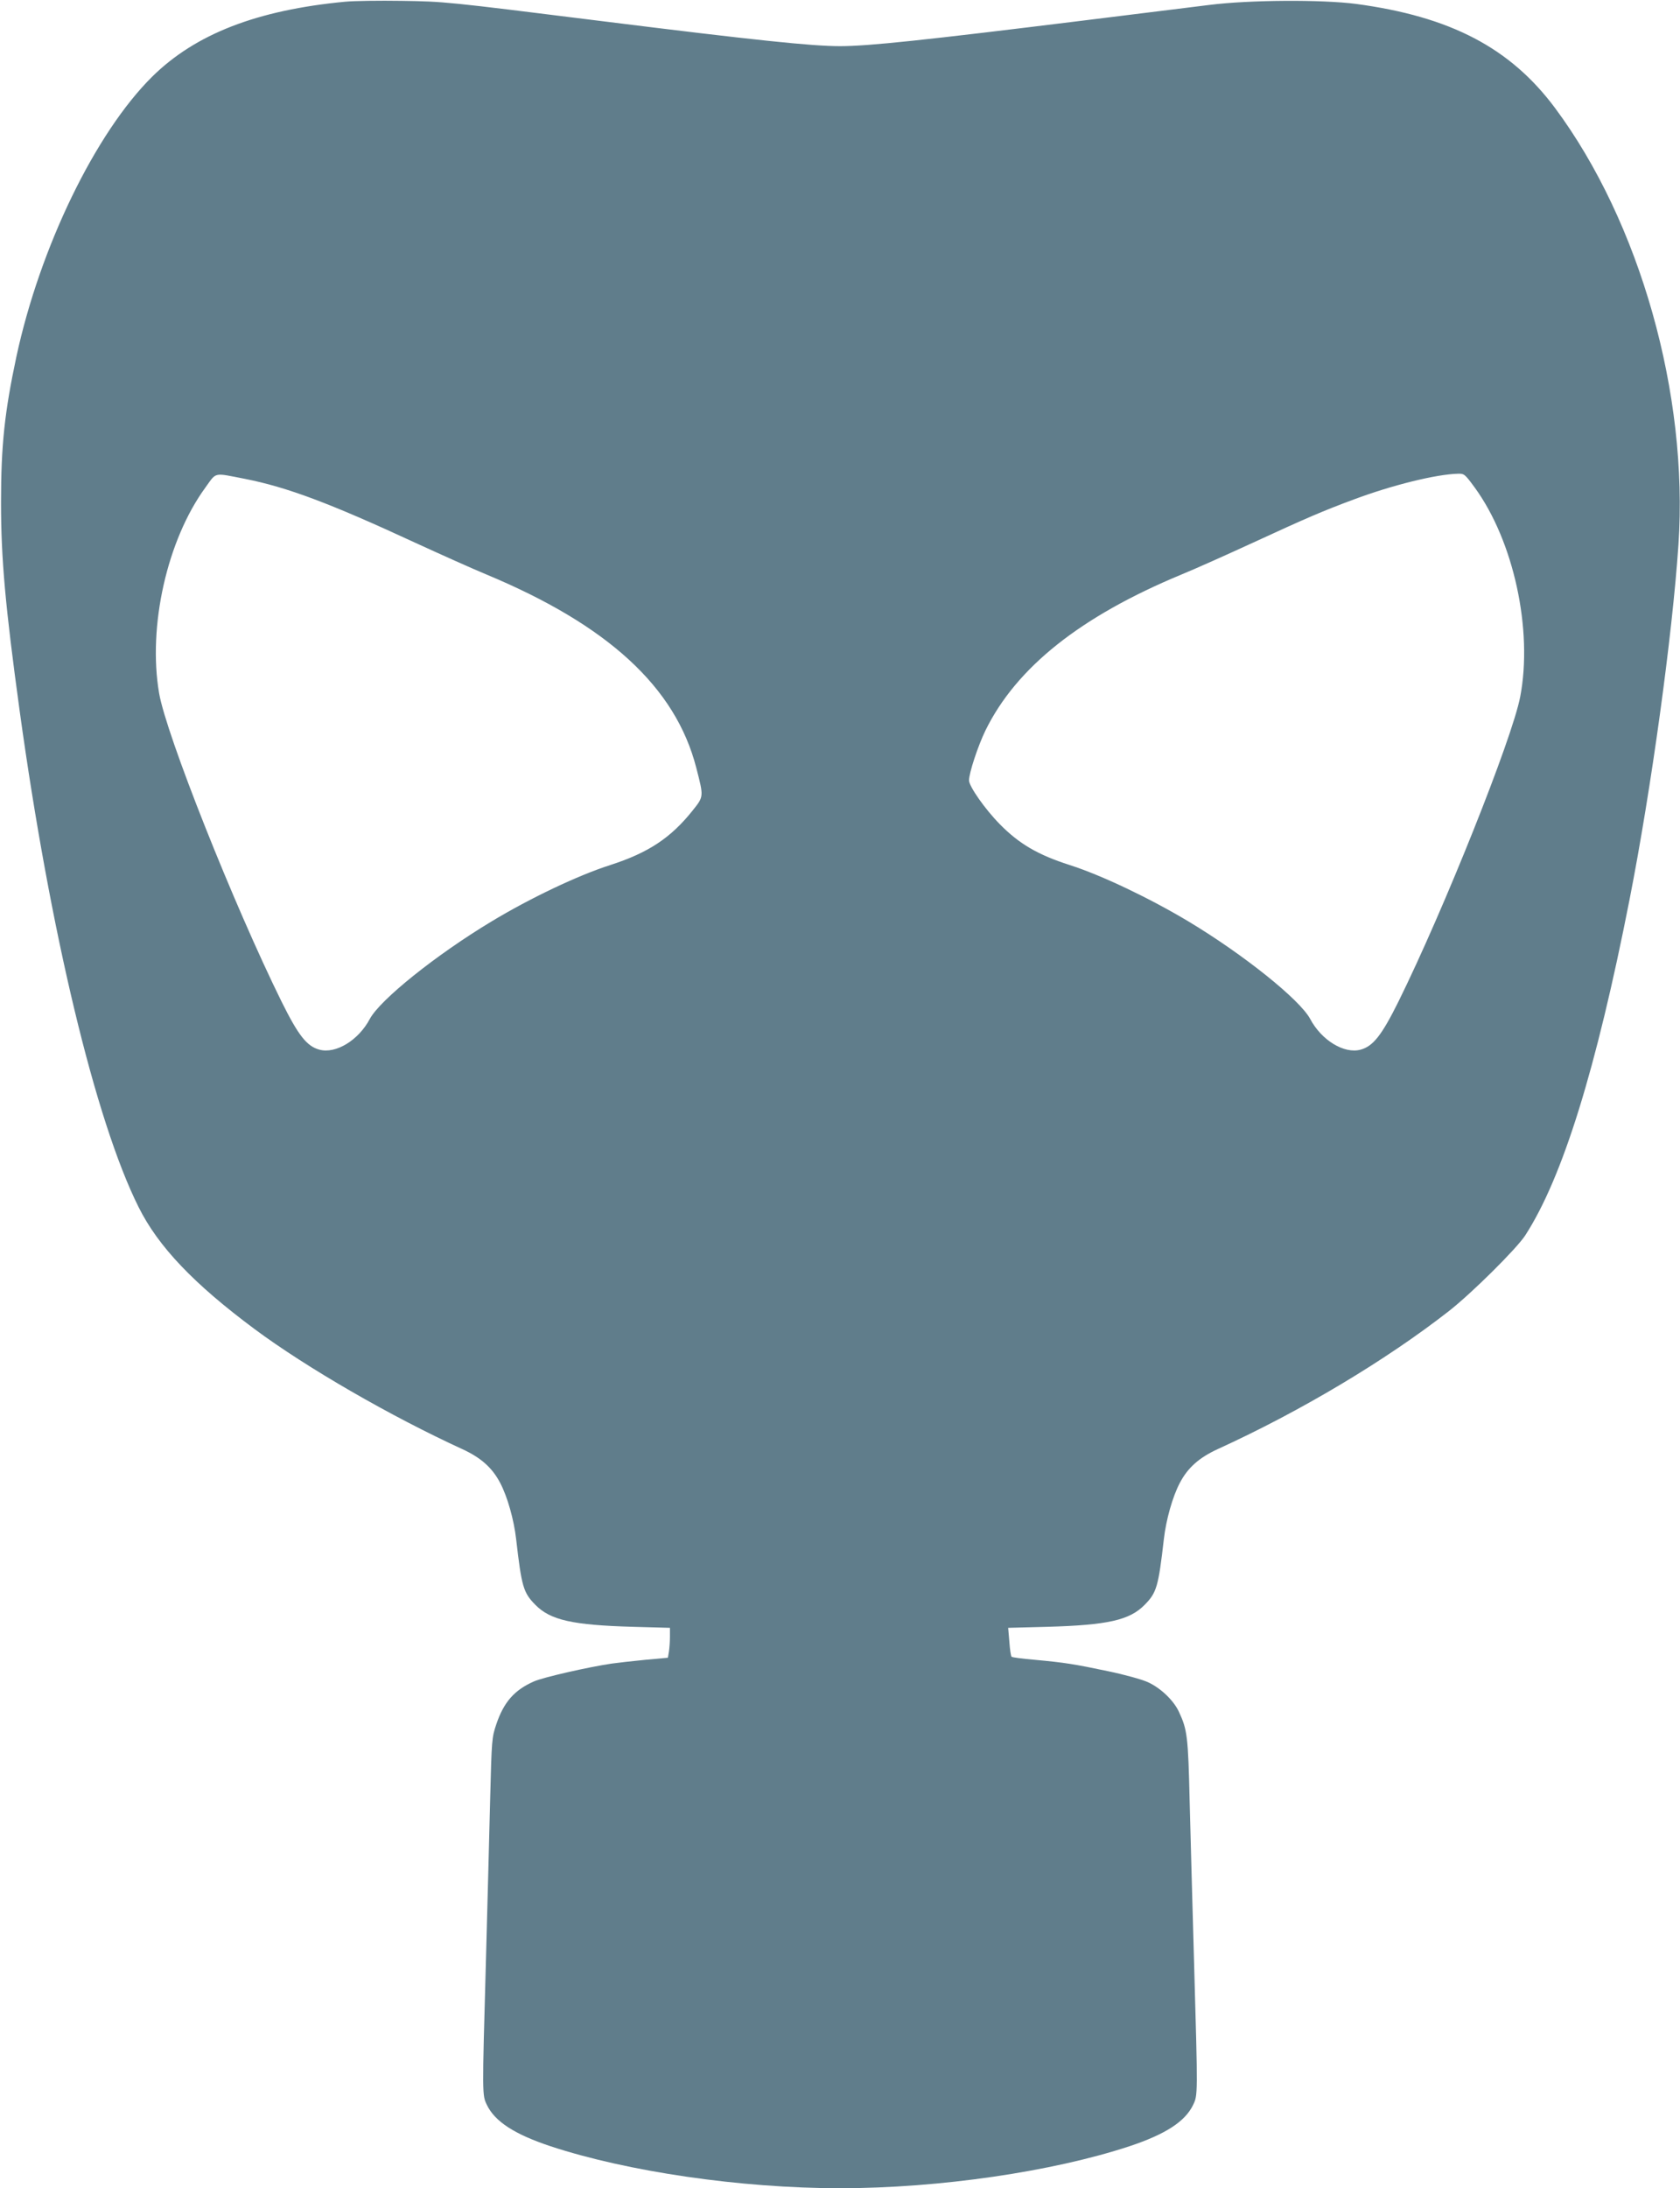 <?xml version="1.0" standalone="no"?>
<!DOCTYPE svg PUBLIC "-//W3C//DTD SVG 20010904//EN"
 "http://www.w3.org/TR/2001/REC-SVG-20010904/DTD/svg10.dtd">
<svg version="1.0" xmlns="http://www.w3.org/2000/svg"
 width="983pt" height="1280pt" viewBox="0 0 983 1280"
 preserveAspectRatio="xMidYMid meet">
<g transform="translate(0,1280) scale(0.1,-0.1)"
fill="#607d8b" stroke="none">
<path d="M2020 12790 c-517 -49 -877 -189 -1130 -439 -332 -329 -656 -997
-794 -1637 -69 -324 -90 -518 -90 -854 0 -328 25 -606 109 -1218 177 -1285
443 -2398 696 -2903 115 -231 323 -449 678 -713 307 -228 800 -512 1217 -703
108 -50 174 -108 221 -198 42 -80 80 -214 93 -328 32 -278 42 -313 112 -384
88 -90 218 -119 571 -129 l217 -6 0 -52 c0 -28 -3 -67 -6 -87 l-6 -36 -132
-12 c-72 -7 -160 -17 -196 -22 -136 -20 -405 -81 -457 -105 -113 -50 -175
-120 -219 -250 -26 -78 -27 -86 -36 -439 -5 -198 -16 -628 -25 -955 -22 -783
-22 -774 6 -833 47 -97 161 -171 371 -241 451 -149 1114 -246 1695 -246 581 0
1244 97 1695 246 210 70 324 144 371 241 28 59 28 52 6 823 -9 322 -21 749
-26 950 -9 385 -14 422 -63 527 -31 67 -107 139 -181 173 -35 16 -136 44 -232
64 -199 42 -256 51 -430 67 -71 6 -133 14 -136 18 -4 3 -10 43 -13 87 l-7 82
228 6 c356 10 483 39 571 129 70 71 80 106 112 384 13 114 51 248 93 328 47
90 113 148 221 198 489 223 985 520 1354 808 134 105 396 365 446 442 219 338
416 973 611 1966 127 647 250 1542 286 2076 59 879 -225 1884 -722 2553 -262
352 -612 535 -1164 609 -200 26 -623 24 -860 -6 -99 -12 -430 -53 -735 -91
-931 -115 -1258 -150 -1425 -150 -165 0 -500 35 -1390 146 -921 115 -922 115
-1175 119 -129 2 -278 0 -330 -5z m-587 -2791 c247 -49 494 -141 997 -374 146
-67 333 -151 415 -185 713 -297 1108 -660 1229 -1131 44 -171 45 -167 -22
-251 -127 -159 -258 -246 -481 -318 -188 -60 -468 -193 -695 -330 -324 -195
-651 -457 -712 -570 -66 -125 -199 -206 -295 -180 -74 20 -123 83 -221 280
-280 567 -675 1561 -717 1805 -67 391 47 896 270 1202 68 94 45 88 232 52z
m7196 -51 c228 -313 341 -833 266 -1224 -47 -245 -446 -1244 -713 -1784 -98
-197 -148 -260 -221 -280 -96 -26 -229 55 -295 180 -61 113 -389 376 -712 570
-227 136 -510 271 -695 330 -187 60 -296 124 -409 239 -85 86 -180 221 -180
256 0 44 52 201 96 292 181 369 556 667 1146 912 81 33 268 117 416 185 317
146 409 186 595 255 222 83 480 147 609 150 35 1 40 -3 97 -81z"/>
</g>
</svg>
